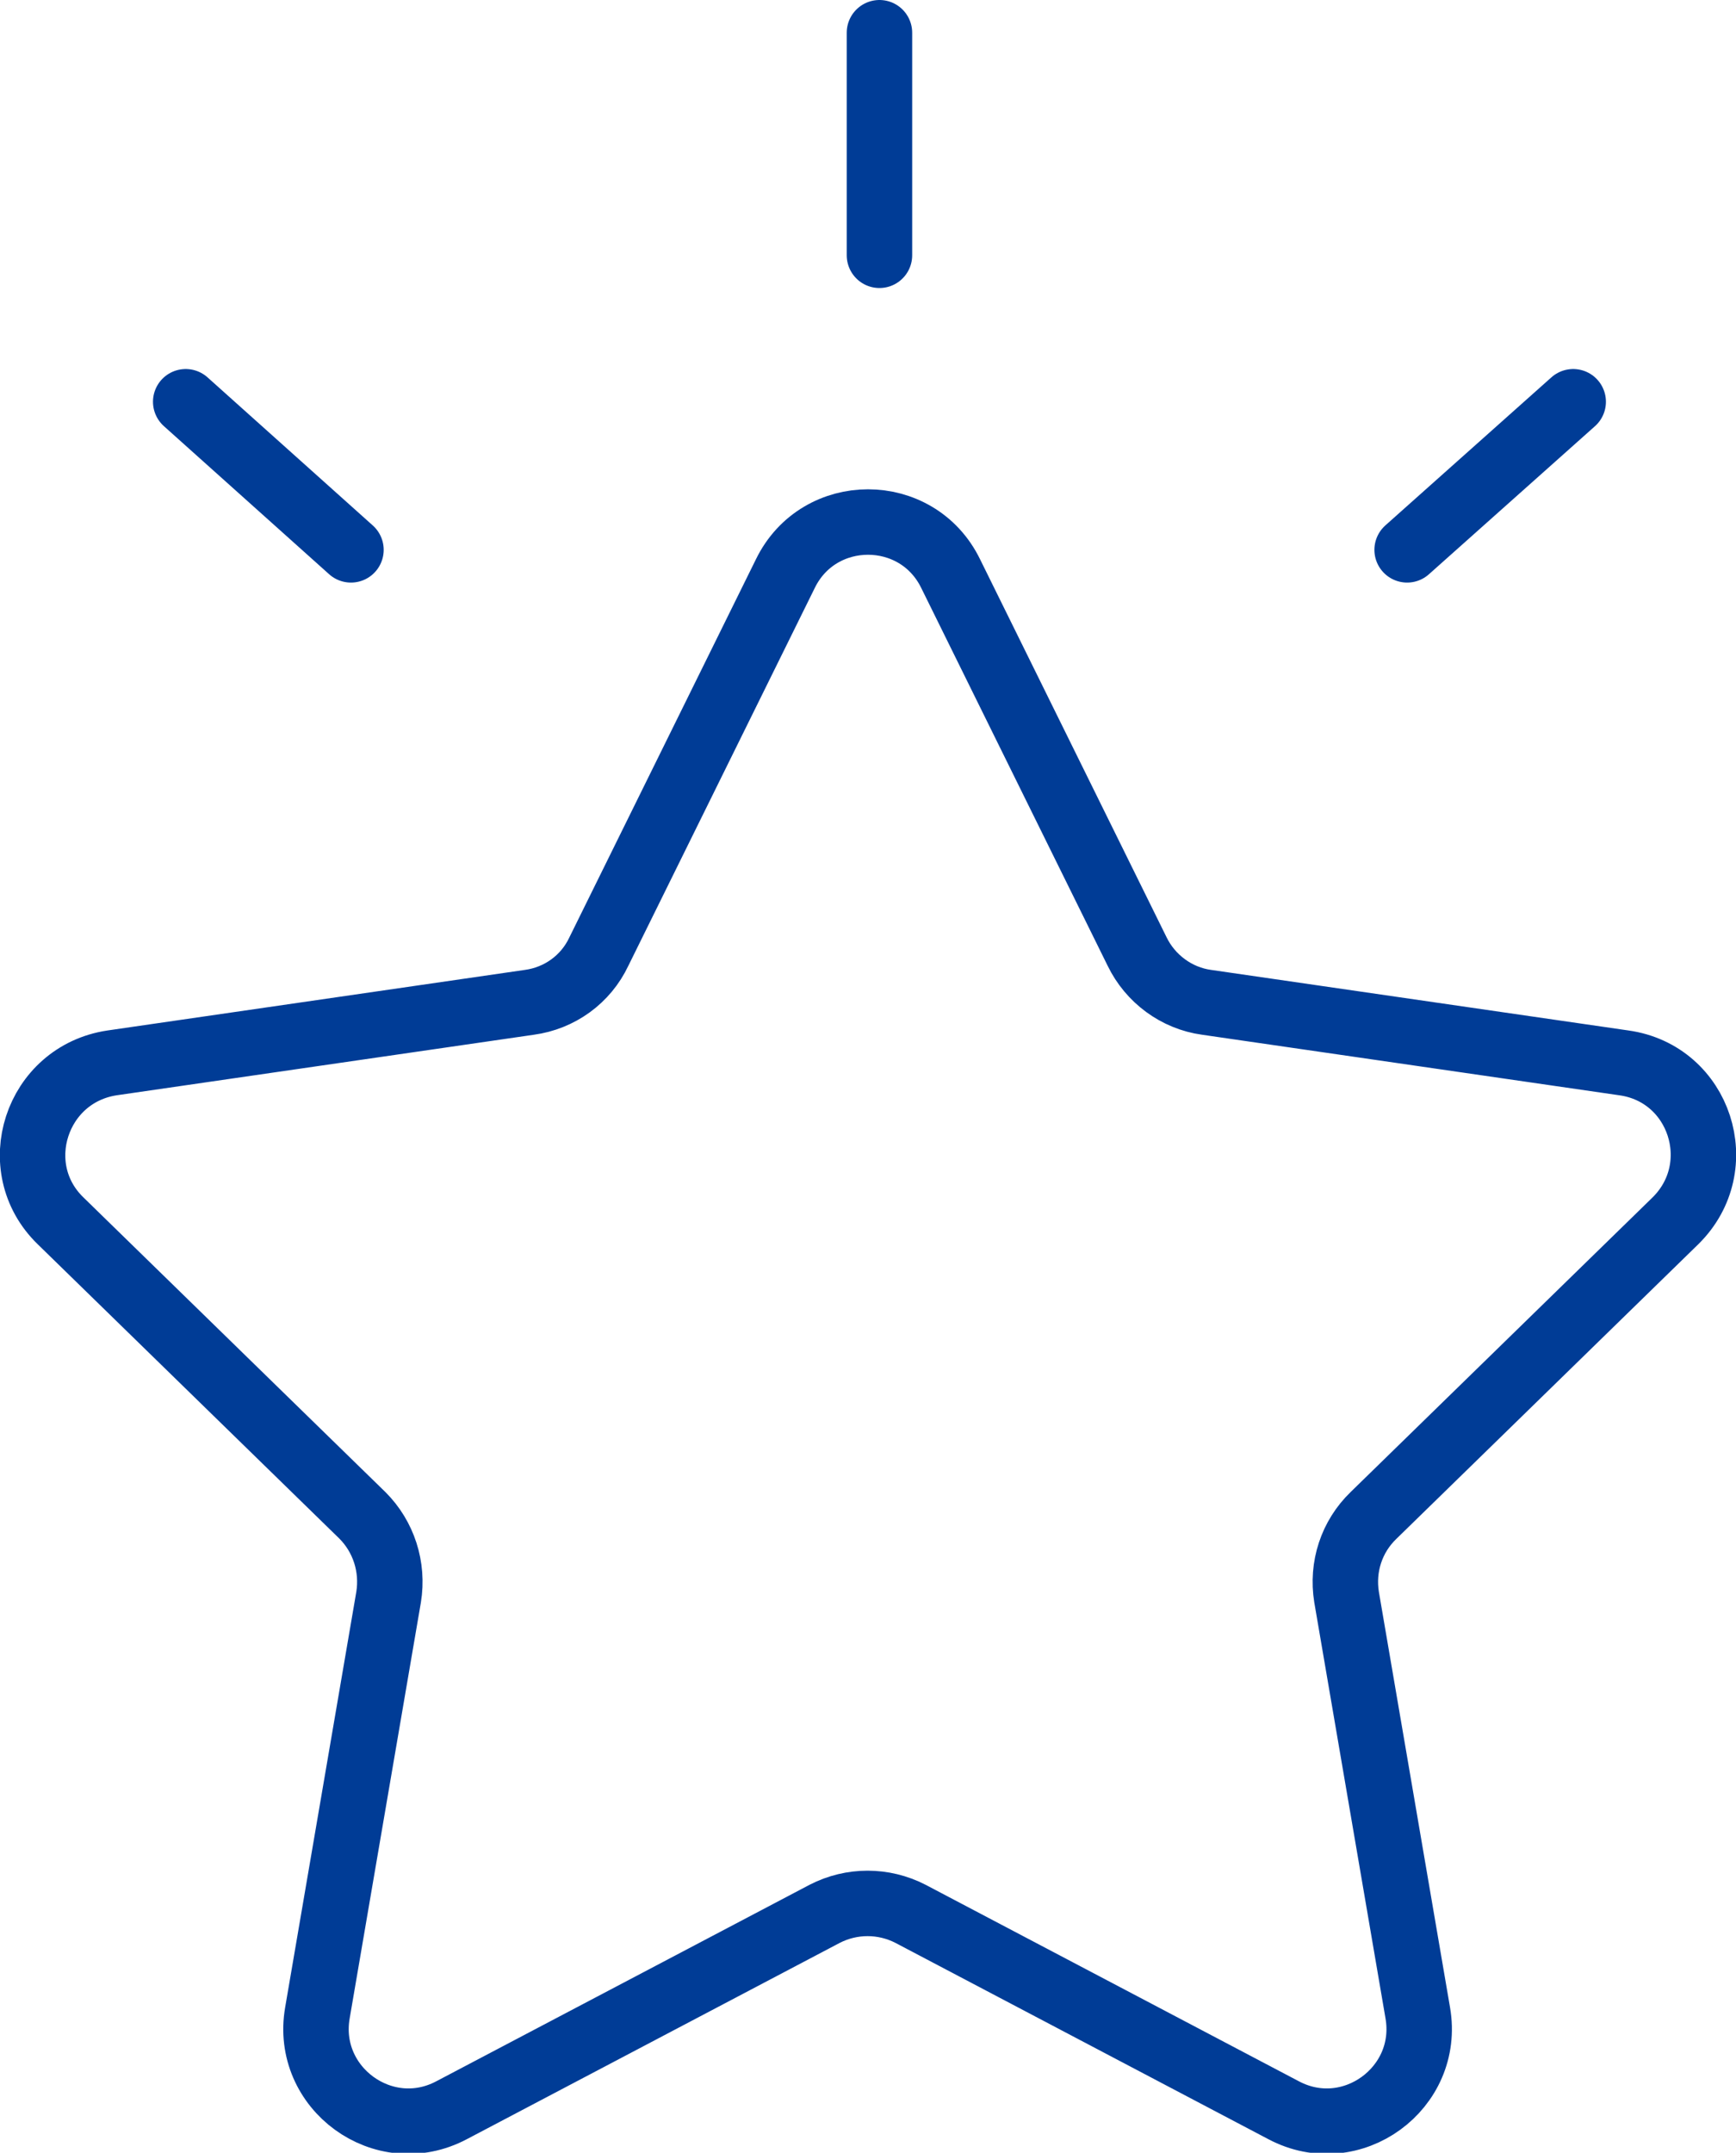 <?xml version="1.0" encoding="UTF-8"?>
<svg xmlns="http://www.w3.org/2000/svg" xmlns:xlink="http://www.w3.org/1999/xlink" viewBox="0 0 21.22 26.31"><defs><path id="a" d="M0 0h21.22v26.31H0z" style="fill: #003c96;"/></defs><clipPath id="b"><use overflow="visible" xlink:href="#a"/></clipPath><path fill="none" stroke="#003c96" stroke-linecap="round" stroke-linejoin="round" stroke-miterlimit="10" stroke-width=".8" d="M11.62 7.01l2.28 4.62c.16.33.48.57.85.62l5.1.74c.93.13 1.3 1.27.63 1.93l-3.69 3.6c-.27.26-.39.63-.33 1l.87 5.08c.16.92-.81 1.63-1.64 1.19l-4.56-2.4c-.33-.17-.72-.17-1.05 0l-4.56 2.4c-.83.44-1.8-.27-1.64-1.19l.87-5.08c.06-.37-.06-.74-.32-1l-3.69-3.6c-.67-.65-.3-1.79.63-1.93l5.1-.74c.37-.05.69-.28.85-.62L9.6 7.01c.41-.84 1.61-.84 2.02 0zM10.75.4v2.72M19.23 4.91L17.2 6.72M2.27 4.91l2.02 1.81" clip-path="url(#b)" style="stroke: #003c96;"/></svg>
